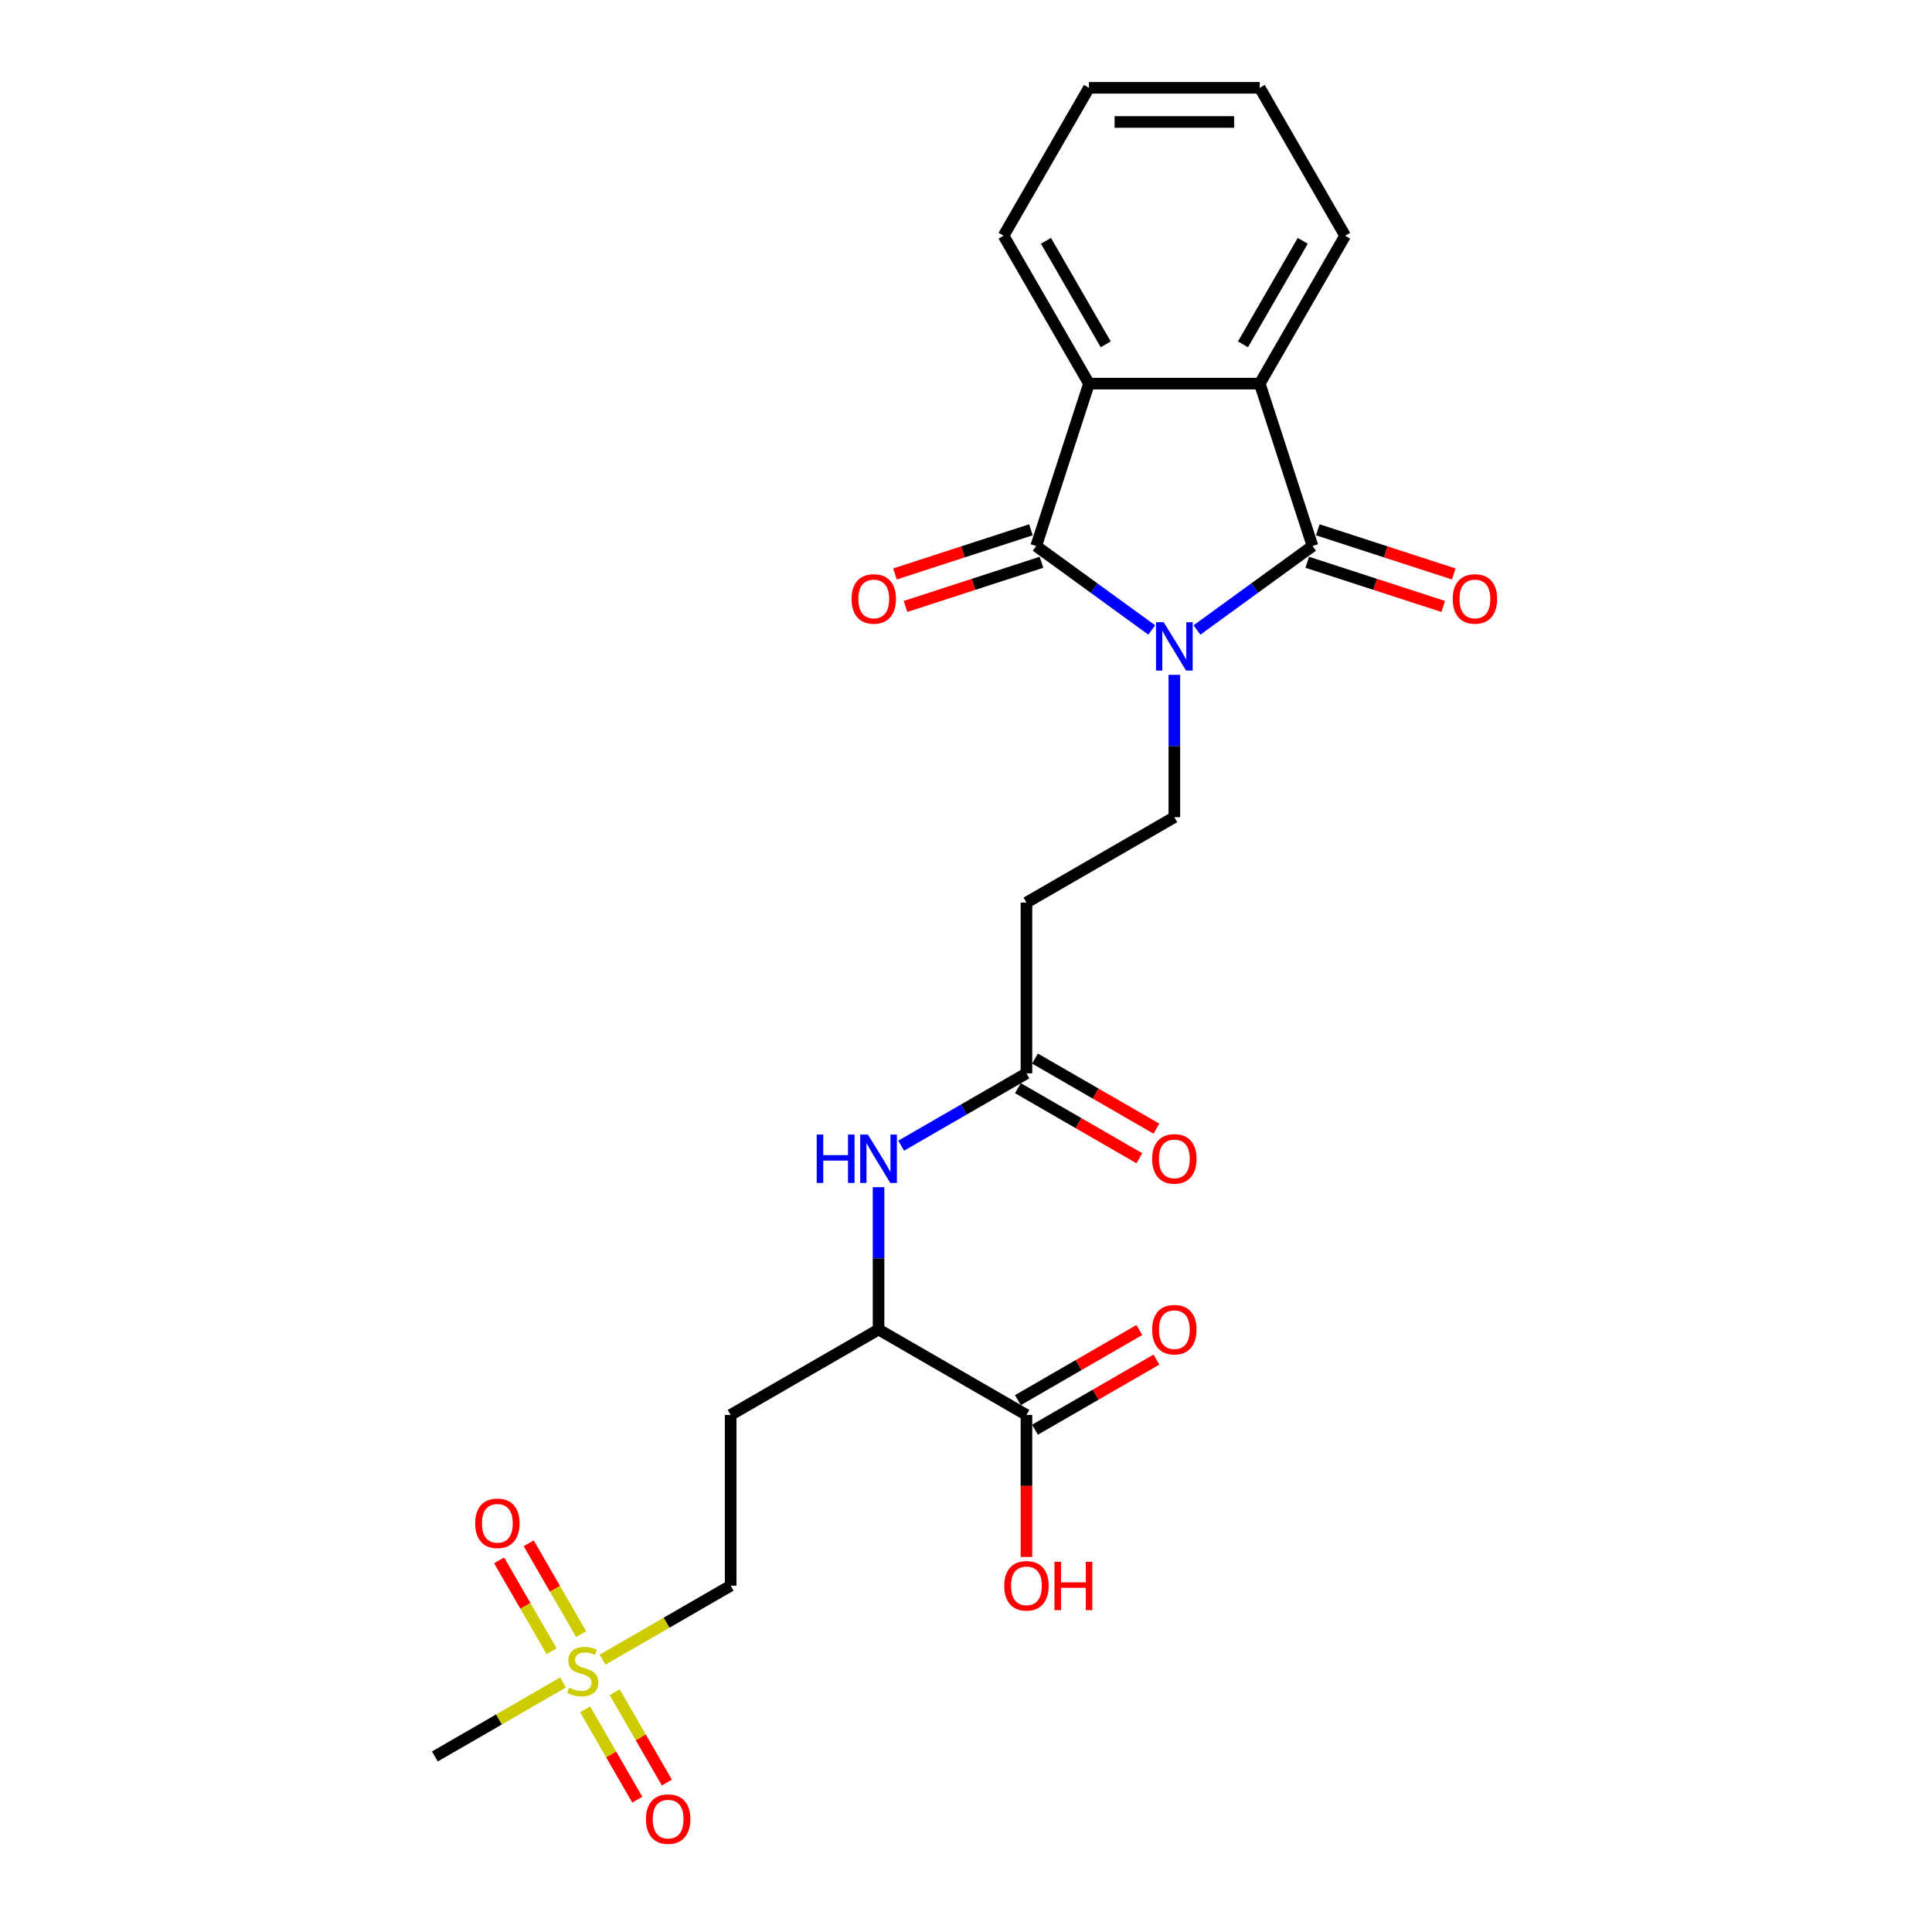<?xml version='1.0' encoding='iso-8859-1'?>
<svg version='1.1' baseProfile='full'
              xmlns='http://www.w3.org/2000/svg'
                      xmlns:rdkit='http://www.rdkit.org/xml'
                      xmlns:xlink='http://www.w3.org/1999/xlink'
                  xml:space='preserve'
width='1000px' height='1000px' viewBox='0 0 1000 1000'>
<!-- END OF HEADER -->
<rect style='opacity:1.0;fill:#FFFFFF;stroke:none' width='1000' height='1000' x='0' y='0'> </rect>
<path class='bond-0' d='M 596.14,326.079 L 566.235,304.352' style='fill:none;fill-rule:evenodd;stroke:#0000FF;stroke-width:6px;stroke-linecap:butt;stroke-linejoin:miter;stroke-opacity:1' />
<path class='bond-0' d='M 566.235,304.352 L 536.331,282.625' style='fill:none;fill-rule:evenodd;stroke:#000000;stroke-width:6px;stroke-linecap:butt;stroke-linejoin:miter;stroke-opacity:1' />
<path class='bond-1' d='M 619.547,326.079 L 649.451,304.352' style='fill:none;fill-rule:evenodd;stroke:#0000FF;stroke-width:6px;stroke-linecap:butt;stroke-linejoin:miter;stroke-opacity:1' />
<path class='bond-1' d='M 649.451,304.352 L 679.356,282.625' style='fill:none;fill-rule:evenodd;stroke:#000000;stroke-width:6px;stroke-linecap:butt;stroke-linejoin:miter;stroke-opacity:1' />
<path class='bond-5' d='M 607.843,349.309 L 607.843,386.143' style='fill:none;fill-rule:evenodd;stroke:#0000FF;stroke-width:6px;stroke-linecap:butt;stroke-linejoin:miter;stroke-opacity:1' />
<path class='bond-5' d='M 607.843,386.143 L 607.843,422.976' style='fill:none;fill-rule:evenodd;stroke:#000000;stroke-width:6px;stroke-linecap:butt;stroke-linejoin:miter;stroke-opacity:1' />
<path class='bond-2' d='M 536.331,282.625 L 563.646,198.558' style='fill:none;fill-rule:evenodd;stroke:#000000;stroke-width:6px;stroke-linecap:butt;stroke-linejoin:miter;stroke-opacity:1' />
<path class='bond-12' d='M 533.599,274.219 L 498.416,285.65' style='fill:none;fill-rule:evenodd;stroke:#000000;stroke-width:6px;stroke-linecap:butt;stroke-linejoin:miter;stroke-opacity:1' />
<path class='bond-12' d='M 498.416,285.65 L 463.233,297.082' style='fill:none;fill-rule:evenodd;stroke:#FF0000;stroke-width:6px;stroke-linecap:butt;stroke-linejoin:miter;stroke-opacity:1' />
<path class='bond-12' d='M 539.062,291.032 L 503.879,302.464' style='fill:none;fill-rule:evenodd;stroke:#000000;stroke-width:6px;stroke-linecap:butt;stroke-linejoin:miter;stroke-opacity:1' />
<path class='bond-12' d='M 503.879,302.464 L 468.696,313.896' style='fill:none;fill-rule:evenodd;stroke:#FF0000;stroke-width:6px;stroke-linecap:butt;stroke-linejoin:miter;stroke-opacity:1' />
<path class='bond-3' d='M 679.356,282.625 L 652.04,198.558' style='fill:none;fill-rule:evenodd;stroke:#000000;stroke-width:6px;stroke-linecap:butt;stroke-linejoin:miter;stroke-opacity:1' />
<path class='bond-11' d='M 676.624,291.032 L 711.807,302.464' style='fill:none;fill-rule:evenodd;stroke:#000000;stroke-width:6px;stroke-linecap:butt;stroke-linejoin:miter;stroke-opacity:1' />
<path class='bond-11' d='M 711.807,302.464 L 746.991,313.896' style='fill:none;fill-rule:evenodd;stroke:#FF0000;stroke-width:6px;stroke-linecap:butt;stroke-linejoin:miter;stroke-opacity:1' />
<path class='bond-11' d='M 682.087,274.219 L 717.27,285.65' style='fill:none;fill-rule:evenodd;stroke:#000000;stroke-width:6px;stroke-linecap:butt;stroke-linejoin:miter;stroke-opacity:1' />
<path class='bond-11' d='M 717.27,285.65 L 752.454,297.082' style='fill:none;fill-rule:evenodd;stroke:#FF0000;stroke-width:6px;stroke-linecap:butt;stroke-linejoin:miter;stroke-opacity:1' />
<path class='bond-22' d='M 563.646,198.558 L 519.449,122.006' style='fill:none;fill-rule:evenodd;stroke:#000000;stroke-width:6px;stroke-linecap:butt;stroke-linejoin:miter;stroke-opacity:1' />
<path class='bond-22' d='M 572.327,178.236 L 541.389,124.649' style='fill:none;fill-rule:evenodd;stroke:#000000;stroke-width:6px;stroke-linecap:butt;stroke-linejoin:miter;stroke-opacity:1' />
<path class='bond-25' d='M 563.646,198.558 L 652.04,198.558' style='fill:none;fill-rule:evenodd;stroke:#000000;stroke-width:6px;stroke-linecap:butt;stroke-linejoin:miter;stroke-opacity:1' />
<path class='bond-21' d='M 652.04,198.558 L 696.237,122.006' style='fill:none;fill-rule:evenodd;stroke:#000000;stroke-width:6px;stroke-linecap:butt;stroke-linejoin:miter;stroke-opacity:1' />
<path class='bond-21' d='M 643.359,178.236 L 674.297,124.649' style='fill:none;fill-rule:evenodd;stroke:#000000;stroke-width:6px;stroke-linecap:butt;stroke-linejoin:miter;stroke-opacity:1' />
<path class='bond-4' d='M 311.873,859.037 L 345.031,839.894' style='fill:none;fill-rule:evenodd;stroke:#CCCC00;stroke-width:6px;stroke-linecap:butt;stroke-linejoin:miter;stroke-opacity:1' />
<path class='bond-4' d='M 345.031,839.894 L 378.189,820.75' style='fill:none;fill-rule:evenodd;stroke:#000000;stroke-width:6px;stroke-linecap:butt;stroke-linejoin:miter;stroke-opacity:1' />
<path class='bond-14' d='M 300.81,845.836 L 287.234,822.322' style='fill:none;fill-rule:evenodd;stroke:#CCCC00;stroke-width:6px;stroke-linecap:butt;stroke-linejoin:miter;stroke-opacity:1' />
<path class='bond-14' d='M 287.234,822.322 L 273.659,798.808' style='fill:none;fill-rule:evenodd;stroke:#FF0000;stroke-width:6px;stroke-linecap:butt;stroke-linejoin:miter;stroke-opacity:1' />
<path class='bond-14' d='M 285.5,854.676 L 271.924,831.162' style='fill:none;fill-rule:evenodd;stroke:#CCCC00;stroke-width:6px;stroke-linecap:butt;stroke-linejoin:miter;stroke-opacity:1' />
<path class='bond-14' d='M 271.924,831.162 L 258.348,807.648' style='fill:none;fill-rule:evenodd;stroke:#FF0000;stroke-width:6px;stroke-linecap:butt;stroke-linejoin:miter;stroke-opacity:1' />
<path class='bond-15' d='M 302.852,884.73 L 316.351,908.112' style='fill:none;fill-rule:evenodd;stroke:#CCCC00;stroke-width:6px;stroke-linecap:butt;stroke-linejoin:miter;stroke-opacity:1' />
<path class='bond-15' d='M 316.351,908.112 L 329.851,931.494' style='fill:none;fill-rule:evenodd;stroke:#FF0000;stroke-width:6px;stroke-linecap:butt;stroke-linejoin:miter;stroke-opacity:1' />
<path class='bond-15' d='M 318.162,875.89 L 331.662,899.272' style='fill:none;fill-rule:evenodd;stroke:#CCCC00;stroke-width:6px;stroke-linecap:butt;stroke-linejoin:miter;stroke-opacity:1' />
<path class='bond-15' d='M 331.662,899.272 L 345.161,922.654' style='fill:none;fill-rule:evenodd;stroke:#FF0000;stroke-width:6px;stroke-linecap:butt;stroke-linejoin:miter;stroke-opacity:1' />
<path class='bond-20' d='M 291.401,870.857 L 258.243,890' style='fill:none;fill-rule:evenodd;stroke:#CCCC00;stroke-width:6px;stroke-linecap:butt;stroke-linejoin:miter;stroke-opacity:1' />
<path class='bond-20' d='M 258.243,890 L 225.085,909.144' style='fill:none;fill-rule:evenodd;stroke:#000000;stroke-width:6px;stroke-linecap:butt;stroke-linejoin:miter;stroke-opacity:1' />
<path class='bond-9' d='M 607.843,422.976 L 531.292,467.173' style='fill:none;fill-rule:evenodd;stroke:#000000;stroke-width:6px;stroke-linecap:butt;stroke-linejoin:miter;stroke-opacity:1' />
<path class='bond-6' d='M 531.292,732.356 L 454.74,688.159' style='fill:none;fill-rule:evenodd;stroke:#000000;stroke-width:6px;stroke-linecap:butt;stroke-linejoin:miter;stroke-opacity:1' />
<path class='bond-17' d='M 535.711,740.011 L 567.137,721.868' style='fill:none;fill-rule:evenodd;stroke:#000000;stroke-width:6px;stroke-linecap:butt;stroke-linejoin:miter;stroke-opacity:1' />
<path class='bond-17' d='M 567.137,721.868 L 598.562,703.724' style='fill:none;fill-rule:evenodd;stroke:#FF0000;stroke-width:6px;stroke-linecap:butt;stroke-linejoin:miter;stroke-opacity:1' />
<path class='bond-17' d='M 526.872,724.701 L 558.297,706.557' style='fill:none;fill-rule:evenodd;stroke:#000000;stroke-width:6px;stroke-linecap:butt;stroke-linejoin:miter;stroke-opacity:1' />
<path class='bond-17' d='M 558.297,706.557 L 589.722,688.414' style='fill:none;fill-rule:evenodd;stroke:#FF0000;stroke-width:6px;stroke-linecap:butt;stroke-linejoin:miter;stroke-opacity:1' />
<path class='bond-19' d='M 531.292,732.356 L 531.292,769.119' style='fill:none;fill-rule:evenodd;stroke:#000000;stroke-width:6px;stroke-linecap:butt;stroke-linejoin:miter;stroke-opacity:1' />
<path class='bond-19' d='M 531.292,769.119 L 531.292,805.882' style='fill:none;fill-rule:evenodd;stroke:#FF0000;stroke-width:6px;stroke-linecap:butt;stroke-linejoin:miter;stroke-opacity:1' />
<path class='bond-7' d='M 531.292,555.568 L 531.292,467.173' style='fill:none;fill-rule:evenodd;stroke:#000000;stroke-width:6px;stroke-linecap:butt;stroke-linejoin:miter;stroke-opacity:1' />
<path class='bond-8' d='M 531.292,555.568 L 498.868,574.288' style='fill:none;fill-rule:evenodd;stroke:#000000;stroke-width:6px;stroke-linecap:butt;stroke-linejoin:miter;stroke-opacity:1' />
<path class='bond-8' d='M 498.868,574.288 L 466.443,593.008' style='fill:none;fill-rule:evenodd;stroke:#0000FF;stroke-width:6px;stroke-linecap:butt;stroke-linejoin:miter;stroke-opacity:1' />
<path class='bond-18' d='M 526.872,563.223 L 558.297,581.366' style='fill:none;fill-rule:evenodd;stroke:#000000;stroke-width:6px;stroke-linecap:butt;stroke-linejoin:miter;stroke-opacity:1' />
<path class='bond-18' d='M 558.297,581.366 L 589.722,599.509' style='fill:none;fill-rule:evenodd;stroke:#FF0000;stroke-width:6px;stroke-linecap:butt;stroke-linejoin:miter;stroke-opacity:1' />
<path class='bond-18' d='M 535.711,547.912 L 567.137,566.056' style='fill:none;fill-rule:evenodd;stroke:#000000;stroke-width:6px;stroke-linecap:butt;stroke-linejoin:miter;stroke-opacity:1' />
<path class='bond-18' d='M 567.137,566.056 L 598.562,584.199' style='fill:none;fill-rule:evenodd;stroke:#FF0000;stroke-width:6px;stroke-linecap:butt;stroke-linejoin:miter;stroke-opacity:1' />
<path class='bond-10' d='M 454.74,614.491 L 454.74,651.325' style='fill:none;fill-rule:evenodd;stroke:#0000FF;stroke-width:6px;stroke-linecap:butt;stroke-linejoin:miter;stroke-opacity:1' />
<path class='bond-10' d='M 454.74,651.325 L 454.74,688.159' style='fill:none;fill-rule:evenodd;stroke:#000000;stroke-width:6px;stroke-linecap:butt;stroke-linejoin:miter;stroke-opacity:1' />
<path class='bond-13' d='M 454.74,688.159 L 378.189,732.356' style='fill:none;fill-rule:evenodd;stroke:#000000;stroke-width:6px;stroke-linecap:butt;stroke-linejoin:miter;stroke-opacity:1' />
<path class='bond-16' d='M 378.189,732.356 L 378.189,820.75' style='fill:none;fill-rule:evenodd;stroke:#000000;stroke-width:6px;stroke-linecap:butt;stroke-linejoin:miter;stroke-opacity:1' />
<path class='bond-24' d='M 696.237,122.006 L 652.04,45.455' style='fill:none;fill-rule:evenodd;stroke:#000000;stroke-width:6px;stroke-linecap:butt;stroke-linejoin:miter;stroke-opacity:1' />
<path class='bond-23' d='M 519.449,122.006 L 563.646,45.455' style='fill:none;fill-rule:evenodd;stroke:#000000;stroke-width:6px;stroke-linecap:butt;stroke-linejoin:miter;stroke-opacity:1' />
<path class='bond-26' d='M 563.646,45.455 L 652.04,45.455' style='fill:none;fill-rule:evenodd;stroke:#000000;stroke-width:6px;stroke-linecap:butt;stroke-linejoin:miter;stroke-opacity:1' />
<path class='bond-26' d='M 576.905,63.133 L 638.781,63.133' style='fill:none;fill-rule:evenodd;stroke:#000000;stroke-width:6px;stroke-linecap:butt;stroke-linejoin:miter;stroke-opacity:1' />
<path  class='atom-0' d='M 602.31 322.066
L 610.513 335.325
Q 611.326 336.633, 612.634 339.002
Q 613.942 341.371, 614.013 341.512
L 614.013 322.066
L 617.337 322.066
L 617.337 347.099
L 613.907 347.099
L 605.103 332.602
Q 604.078 330.905, 602.982 328.96
Q 601.921 327.016, 601.603 326.415
L 601.603 347.099
L 598.35 347.099
L 598.35 322.066
L 602.31 322.066
' fill='#0000FF'/>
<path  class='atom-5' d='M 294.565 873.539
Q 294.848 873.645, 296.015 874.14
Q 297.182 874.635, 298.455 874.953
Q 299.763 875.236, 301.036 875.236
Q 303.405 875.236, 304.784 874.105
Q 306.163 872.938, 306.163 870.922
Q 306.163 869.543, 305.456 868.695
Q 304.784 867.846, 303.723 867.387
Q 302.662 866.927, 300.894 866.397
Q 298.667 865.725, 297.323 865.088
Q 296.015 864.452, 295.06 863.108
Q 294.141 861.765, 294.141 859.502
Q 294.141 856.355, 296.263 854.41
Q 298.419 852.466, 302.662 852.466
Q 305.562 852.466, 308.85 853.845
L 308.037 856.567
Q 305.031 855.33, 302.768 855.33
Q 300.329 855.33, 298.985 856.355
Q 297.642 857.345, 297.677 859.078
Q 297.677 860.421, 298.349 861.234
Q 299.056 862.048, 300.046 862.507
Q 301.071 862.967, 302.768 863.497
Q 305.031 864.204, 306.375 864.912
Q 307.718 865.619, 308.673 867.068
Q 309.663 868.483, 309.663 870.922
Q 309.663 874.387, 307.33 876.261
Q 305.031 878.1, 301.177 878.1
Q 298.95 878.1, 297.253 877.605
Q 295.591 877.145, 293.611 876.332
L 294.565 873.539
' fill='#CCCC00'/>
<path  class='atom-9' d='M 422.724 587.248
L 426.118 587.248
L 426.118 597.891
L 438.918 597.891
L 438.918 587.248
L 442.312 587.248
L 442.312 612.281
L 438.918 612.281
L 438.918 600.719
L 426.118 600.719
L 426.118 612.281
L 422.724 612.281
L 422.724 587.248
' fill='#0000FF'/>
<path  class='atom-9' d='M 449.207 587.248
L 457.41 600.507
Q 458.223 601.815, 459.531 604.184
Q 460.839 606.553, 460.91 606.695
L 460.91 587.248
L 464.234 587.248
L 464.234 612.281
L 460.804 612.281
L 452 597.785
Q 450.974 596.087, 449.878 594.143
Q 448.818 592.198, 448.499 591.597
L 448.499 612.281
L 445.247 612.281
L 445.247 587.248
L 449.207 587.248
' fill='#0000FF'/>
<path  class='atom-12' d='M 751.932 310.011
Q 751.932 304.001, 754.902 300.642
Q 757.872 297.283, 763.423 297.283
Q 768.974 297.283, 771.945 300.642
Q 774.915 304.001, 774.915 310.011
Q 774.915 316.093, 771.909 319.558
Q 768.904 322.988, 763.423 322.988
Q 757.908 322.988, 754.902 319.558
Q 751.932 316.128, 751.932 310.011
M 763.423 320.159
Q 767.242 320.159, 769.293 317.613
Q 771.379 315.032, 771.379 310.011
Q 771.379 305.097, 769.293 302.622
Q 767.242 300.111, 763.423 300.111
Q 759.605 300.111, 757.519 302.586
Q 755.468 305.061, 755.468 310.011
Q 755.468 315.068, 757.519 317.613
Q 759.605 320.159, 763.423 320.159
' fill='#FF0000'/>
<path  class='atom-13' d='M 440.772 310.011
Q 440.772 304.001, 443.742 300.642
Q 446.712 297.283, 452.263 297.283
Q 457.814 297.283, 460.784 300.642
Q 463.754 304.001, 463.754 310.011
Q 463.754 316.093, 460.749 319.558
Q 457.743 322.988, 452.263 322.988
Q 446.747 322.988, 443.742 319.558
Q 440.772 316.128, 440.772 310.011
M 452.263 320.159
Q 456.082 320.159, 458.132 317.613
Q 460.219 315.032, 460.219 310.011
Q 460.219 305.097, 458.132 302.622
Q 456.082 300.111, 452.263 300.111
Q 448.444 300.111, 446.358 302.586
Q 444.308 305.061, 444.308 310.011
Q 444.308 315.068, 446.358 317.613
Q 448.444 320.159, 452.263 320.159
' fill='#FF0000'/>
<path  class='atom-15' d='M 245.949 788.466
Q 245.949 782.455, 248.919 779.096
Q 251.889 775.737, 257.44 775.737
Q 262.991 775.737, 265.961 779.096
Q 268.931 782.455, 268.931 788.466
Q 268.931 794.548, 265.926 798.013
Q 262.92 801.442, 257.44 801.442
Q 251.924 801.442, 248.919 798.013
Q 245.949 794.583, 245.949 788.466
M 257.44 798.614
Q 261.259 798.614, 263.309 796.068
Q 265.395 793.487, 265.395 788.466
Q 265.395 783.551, 263.309 781.076
Q 261.259 778.566, 257.44 778.566
Q 253.621 778.566, 251.535 781.041
Q 249.484 783.516, 249.484 788.466
Q 249.484 793.522, 251.535 796.068
Q 253.621 798.614, 257.44 798.614
' fill='#FF0000'/>
<path  class='atom-16' d='M 334.343 941.569
Q 334.343 935.558, 337.313 932.199
Q 340.283 928.84, 345.834 928.84
Q 351.385 928.84, 354.355 932.199
Q 357.325 935.558, 357.325 941.569
Q 357.325 947.651, 354.32 951.116
Q 351.314 954.545, 345.834 954.545
Q 340.318 954.545, 337.313 951.116
Q 334.343 947.686, 334.343 941.569
M 345.834 951.717
Q 349.653 951.717, 351.703 949.171
Q 353.79 946.59, 353.79 941.569
Q 353.79 936.654, 351.703 934.179
Q 349.653 931.669, 345.834 931.669
Q 342.015 931.669, 339.929 934.144
Q 337.879 936.619, 337.879 941.569
Q 337.879 946.625, 339.929 949.171
Q 342.015 951.717, 345.834 951.717
' fill='#FF0000'/>
<path  class='atom-18' d='M 596.352 688.229
Q 596.352 682.219, 599.322 678.86
Q 602.292 675.501, 607.843 675.501
Q 613.394 675.501, 616.364 678.86
Q 619.334 682.219, 619.334 688.229
Q 619.334 694.311, 616.329 697.776
Q 613.324 701.206, 607.843 701.206
Q 602.327 701.206, 599.322 697.776
Q 596.352 694.346, 596.352 688.229
M 607.843 698.377
Q 611.662 698.377, 613.713 695.831
Q 615.799 693.25, 615.799 688.229
Q 615.799 683.315, 613.713 680.84
Q 611.662 678.329, 607.843 678.329
Q 604.025 678.329, 601.938 680.804
Q 599.888 683.279, 599.888 688.229
Q 599.888 693.286, 601.938 695.831
Q 604.025 698.377, 607.843 698.377
' fill='#FF0000'/>
<path  class='atom-19' d='M 596.352 599.835
Q 596.352 593.824, 599.322 590.466
Q 602.292 587.107, 607.843 587.107
Q 613.394 587.107, 616.364 590.466
Q 619.334 593.824, 619.334 599.835
Q 619.334 605.917, 616.329 609.382
Q 613.324 612.812, 607.843 612.812
Q 602.327 612.812, 599.322 609.382
Q 596.352 605.952, 596.352 599.835
M 607.843 609.983
Q 611.662 609.983, 613.713 607.437
Q 615.799 604.856, 615.799 599.835
Q 615.799 594.921, 613.713 592.446
Q 611.662 589.935, 607.843 589.935
Q 604.025 589.935, 601.938 592.41
Q 599.888 594.885, 599.888 599.835
Q 599.888 604.891, 601.938 607.437
Q 604.025 609.983, 607.843 609.983
' fill='#FF0000'/>
<path  class='atom-20' d='M 519.8 820.821
Q 519.8 814.81, 522.77 811.451
Q 525.74 808.092, 531.292 808.092
Q 536.843 808.092, 539.813 811.451
Q 542.783 814.81, 542.783 820.821
Q 542.783 826.902, 539.777 830.367
Q 536.772 833.797, 531.292 833.797
Q 525.776 833.797, 522.77 830.367
Q 519.8 826.937, 519.8 820.821
M 531.292 830.968
Q 535.11 830.968, 537.161 828.422
Q 539.247 825.841, 539.247 820.821
Q 539.247 815.906, 537.161 813.431
Q 535.11 810.92, 531.292 810.92
Q 527.473 810.92, 525.387 813.395
Q 523.336 815.871, 523.336 820.821
Q 523.336 825.877, 525.387 828.422
Q 527.473 830.968, 531.292 830.968
' fill='#FF0000'/>
<path  class='atom-20' d='M 545.788 808.375
L 549.183 808.375
L 549.183 819.017
L 561.982 819.017
L 561.982 808.375
L 565.376 808.375
L 565.376 833.408
L 561.982 833.408
L 561.982 821.846
L 549.183 821.846
L 549.183 833.408
L 545.788 833.408
L 545.788 808.375
' fill='#FF0000'/>
</svg>
